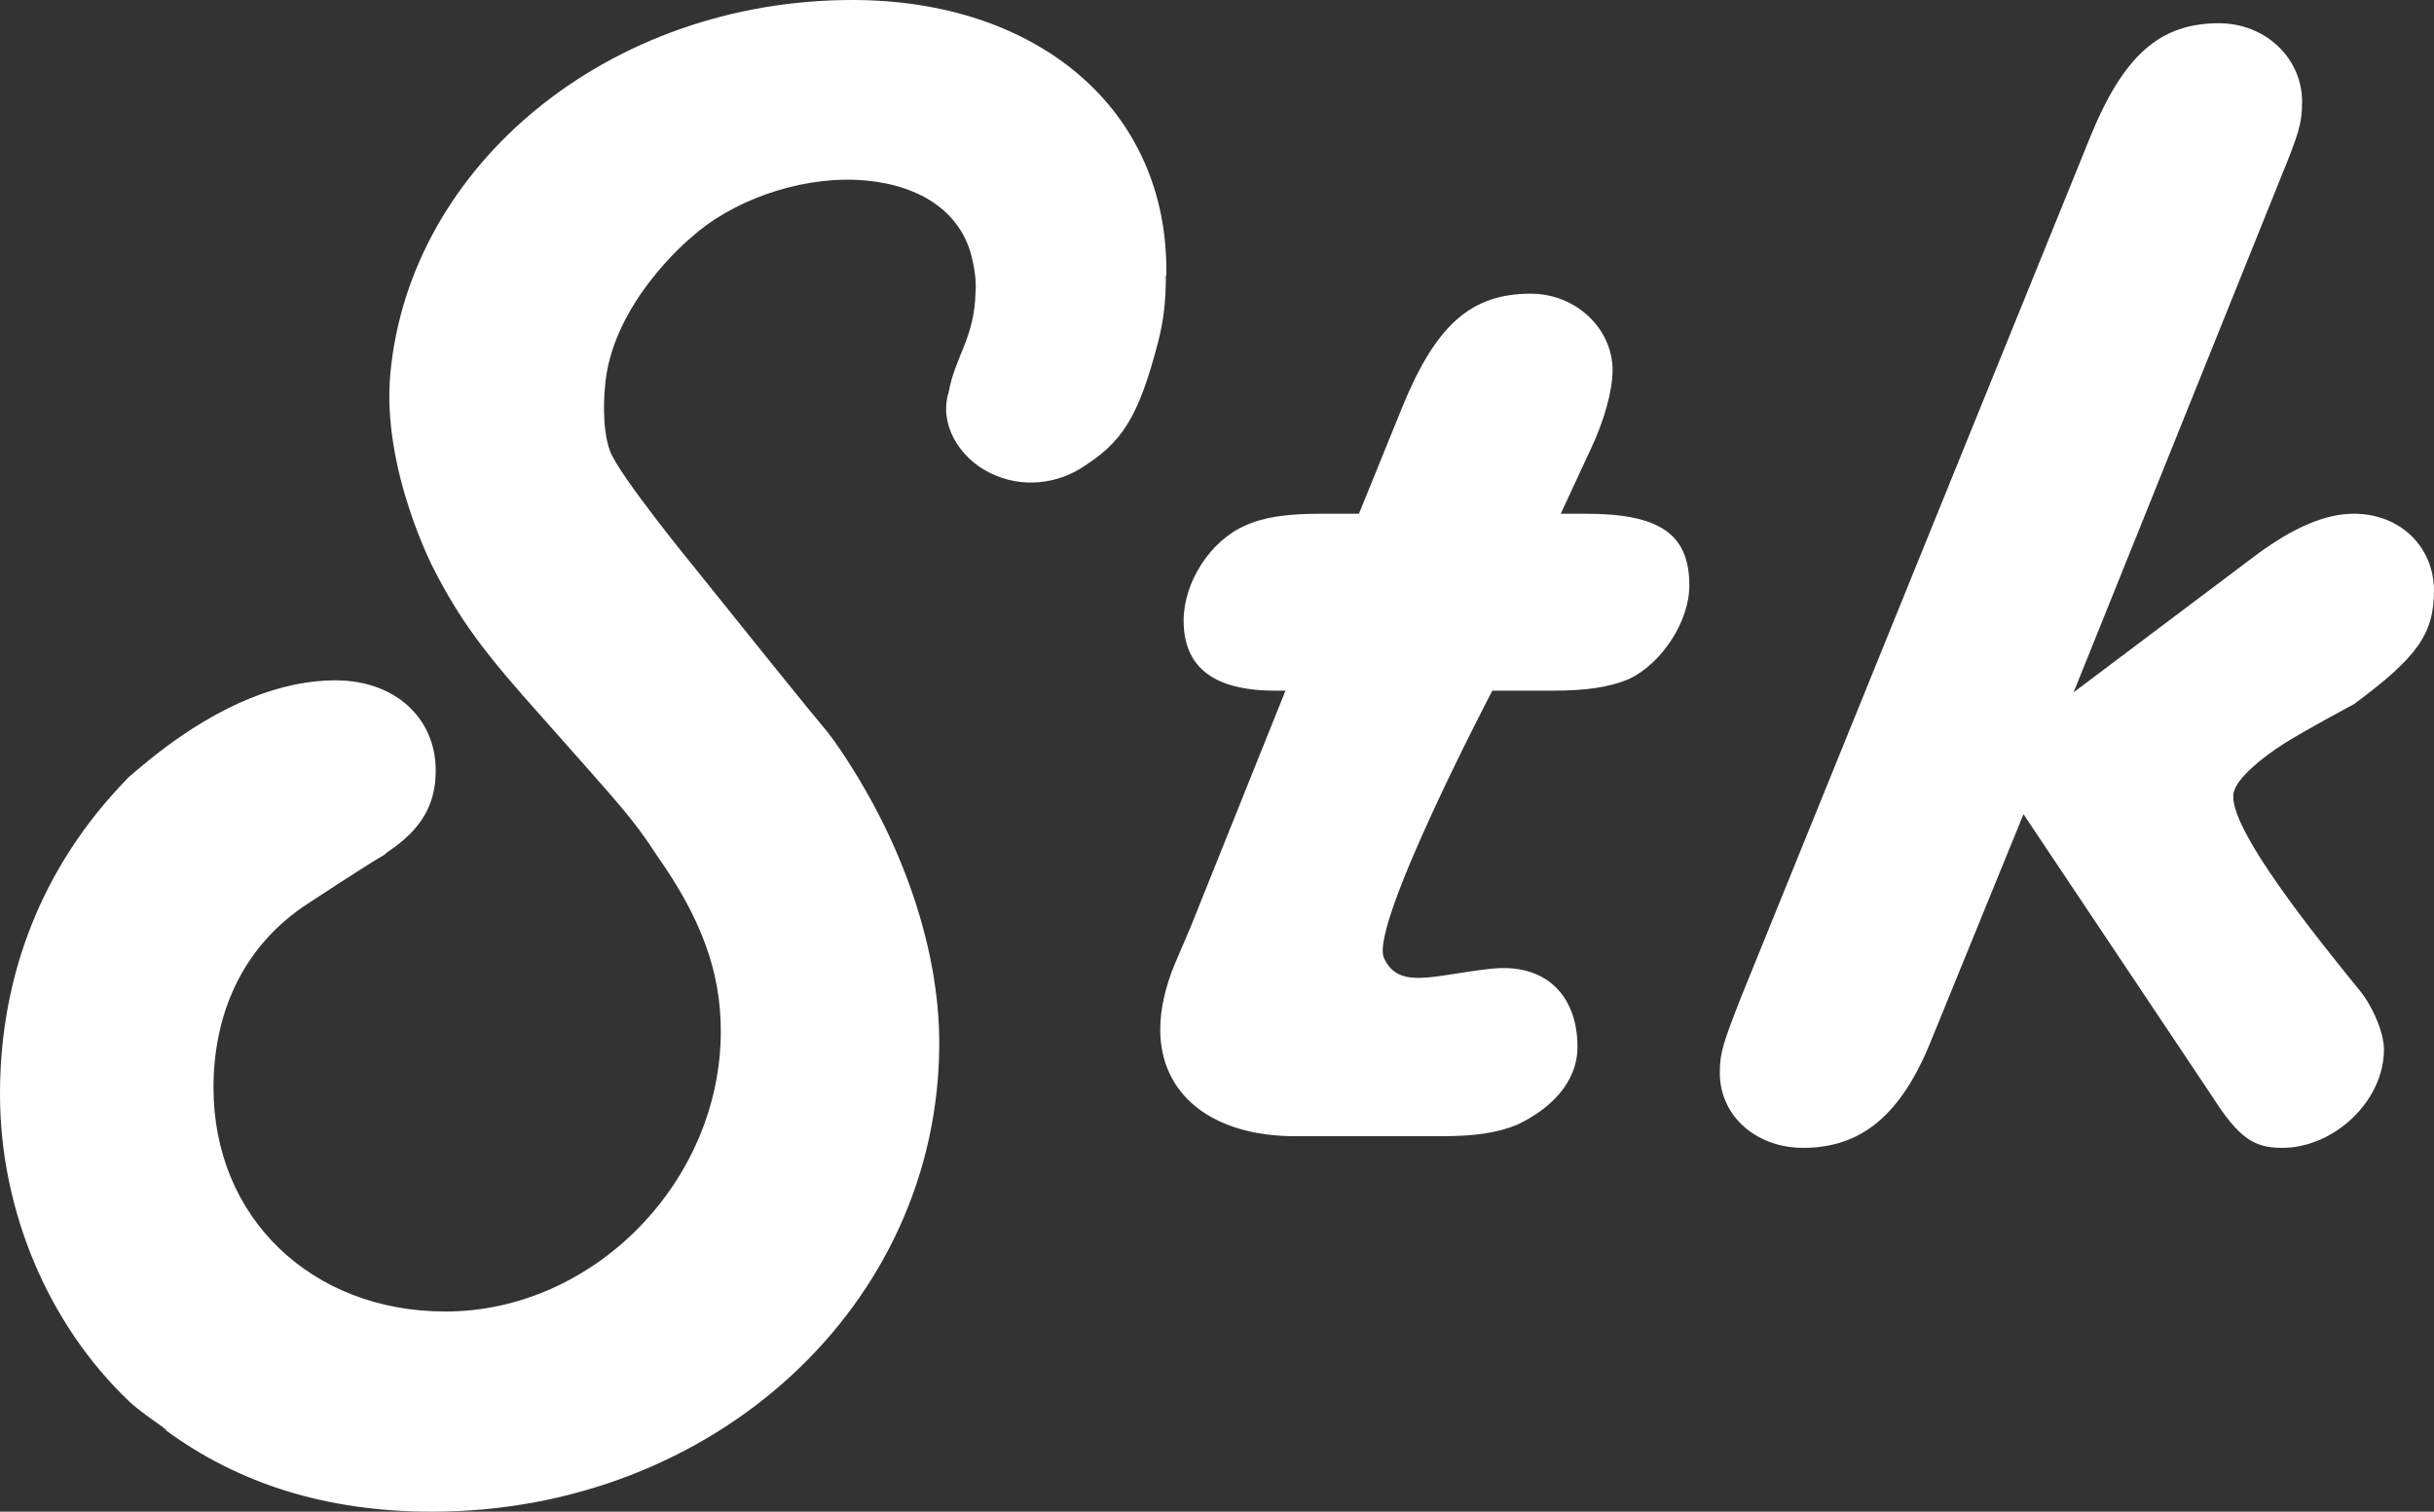<?xml version="1.0" encoding="utf-8"?>
<!-- Generator: Adobe Illustrator 16.0.0, SVG Export Plug-In . SVG Version: 6.00 Build 0)  -->
<!DOCTYPE svg PUBLIC "-//W3C//DTD SVG 1.1//EN" "http://www.w3.org/Graphics/SVG/1.1/DTD/svg11.dtd">
<svg version="1.1" id="Layer_1" xmlns="http://www.w3.org/2000/svg" xmlns:xlink="http://www.w3.org/1999/xlink" x="0px" y="0px"
	 width="229.859px" height="142.756px" viewBox="0 0 229.859 142.756" enable-background="new 0 0 229.859 142.756"
	 xml:space="preserve">
<rect x="0" y="0" width="229.859" height="142.756" fill="#333333" stroke="none"/>
<path fill="#FFFFFF" d="M149.769,48.516h-2.377l2.854-6.149c1.26-2.659,2.041-5.512,2.041-7.399c0-3.937-3.463-7.233-7.73-7.233
	c-5.666,0-8.968,2.984-12.127,10.705l-4.097,10.077h-3.626c-3.16,0-5.356,0.312-7.093,1.106c-3.305,1.423-5.836,5.354-5.836,8.98
	c0,4.42,2.847,6.623,8.671,6.623h0.946l-8.979,22.366L111,90.906c-0.942,2.207-1.432,4.421-1.432,6.312
	c0,6.154,4.893,10.082,12.771,10.082h13.714c3.159,0,5.363-0.303,7.256-1.098c2.983-1.426,5.663-3.878,5.663-7.354
	c0-4.719-2.893-7.966-8.237-7.355c-5.363,0.583-8.673,2.031-10.045-1.043c-1.352-3.102,10.239-25.225,10.239-25.225h5.688
	c3.149,0,5.344-0.312,7.231-1.106c3.007-1.422,5.688-5.354,5.688-8.83C159.539,50.413,156.708,48.516,149.769,48.516z"/>
<path fill="#FFFFFF" d="M222.3,48.516c-2.682,0-5.688,1.26-9.296,3.941l-17.179,12.922l19.535-48.53
	c1.738-4.253,2.041-5.201,2.041-7.251c0-4.104-3.454-7.404-7.869-7.404c-5.518,0-8.98,2.993-12.132,10.727l-32.933,81.135
	c-1.737,4.424-2.054,5.362-2.054,7.254c0,4.104,3.454,7.09,7.874,7.09c5.518,0,9.296-3.135,12.127-10.24l8.677-21.271l17.808,26.635
	c2.52,3.938,3.933,4.877,6.614,4.877c4.895,0,9.62-4.407,9.62-9.293c0-1.737-1.24-4.36-2.369-5.666
	c-3.757-4.629-12.524-15.414-11.824-18.594c0.307-1.371,2.655-3.291,4.754-4.623c2.095-1.323,6.604-3.725,6.604-3.725
	c5.982-4.425,7.559-6.638,7.559-10.728C229.857,51.686,226.697,48.516,222.3,48.516z"/>
<path fill="#FFFFFF" d="M80.503,0c-22.996,0-41.82,15.576-43.641,35.292c-0.835,8.998,4.095,18.435,4.095,18.435
	c2.518,4.889,4.726,7.873,10.394,14.181c7.102,8.036,8.365,9.296,10.714,12.922c4.112,5.843,6.005,10.867,6.005,16.552
	c0,14.188-11.979,26.473-26.015,26.473c-12.6,0-21.893-8.832-21.893-21.121c0-7.707,3.264-13.704,8.858-17.365
	c8.981-5.889,6.611-4.1,7.558-4.891c3.305-2.192,4.569-4.572,4.569-7.716c0-5.04-3.946-8.515-9.463-8.515
	c-5.029,0-10.736,2.176-16.854,6.93c-0.923,0.729-2.845,2.316-2.845,2.396C3.954,81.812-0.001,92.125-0.001,103.301
	c0,11.029,4.562,21.743,12.142,28.989c1.021,0.958,2.171,1.716,3.291,2.52c0.018,0.117,0.026,0.23,0.041,0.349l-0.01-0.325
	c0.07,0.055,0.149,0.117,0.222,0.177c0,0.026,0.009,0.06,0.011,0.085c6.827,4.998,15.073,7.662,25.098,7.662
	c26.636,0,47.907-19.531,47.907-44.26c0-9.143-3.627-19.559-9.921-28.525c-1.415-1.91,0.474,0.619-5.986-7.408l-7.103-8.836
	c0,0-7.232-8.827-8.086-11.143c-0.854-2.316-0.487-5.851-0.487-5.851c0.487-7.982,8.027-14.199,8.167-14.321
	c3.721-3.354,9.856-5.67,15.604-5.427c5.134,0.226,9.594,2.46,10.833,7.097c0.271,1.03,0.499,2.397,0.405,3.49
	c-0.092,4.334-1.909,6.032-2.539,9.458c-0.935,3.034,1.002,6.149,3.788,7.571c3.282,1.689,6.614,0.895,8.583-0.312
	c4.036-2.479,5.539-4.854,7.396-11.946c0.53-2.021,0.75-3.959,0.745-6.271c0.009-0.041,0.045-0.099,0.045-0.126
	C110.371,10.208,97.842,0,80.503,0z"/>
</svg>
